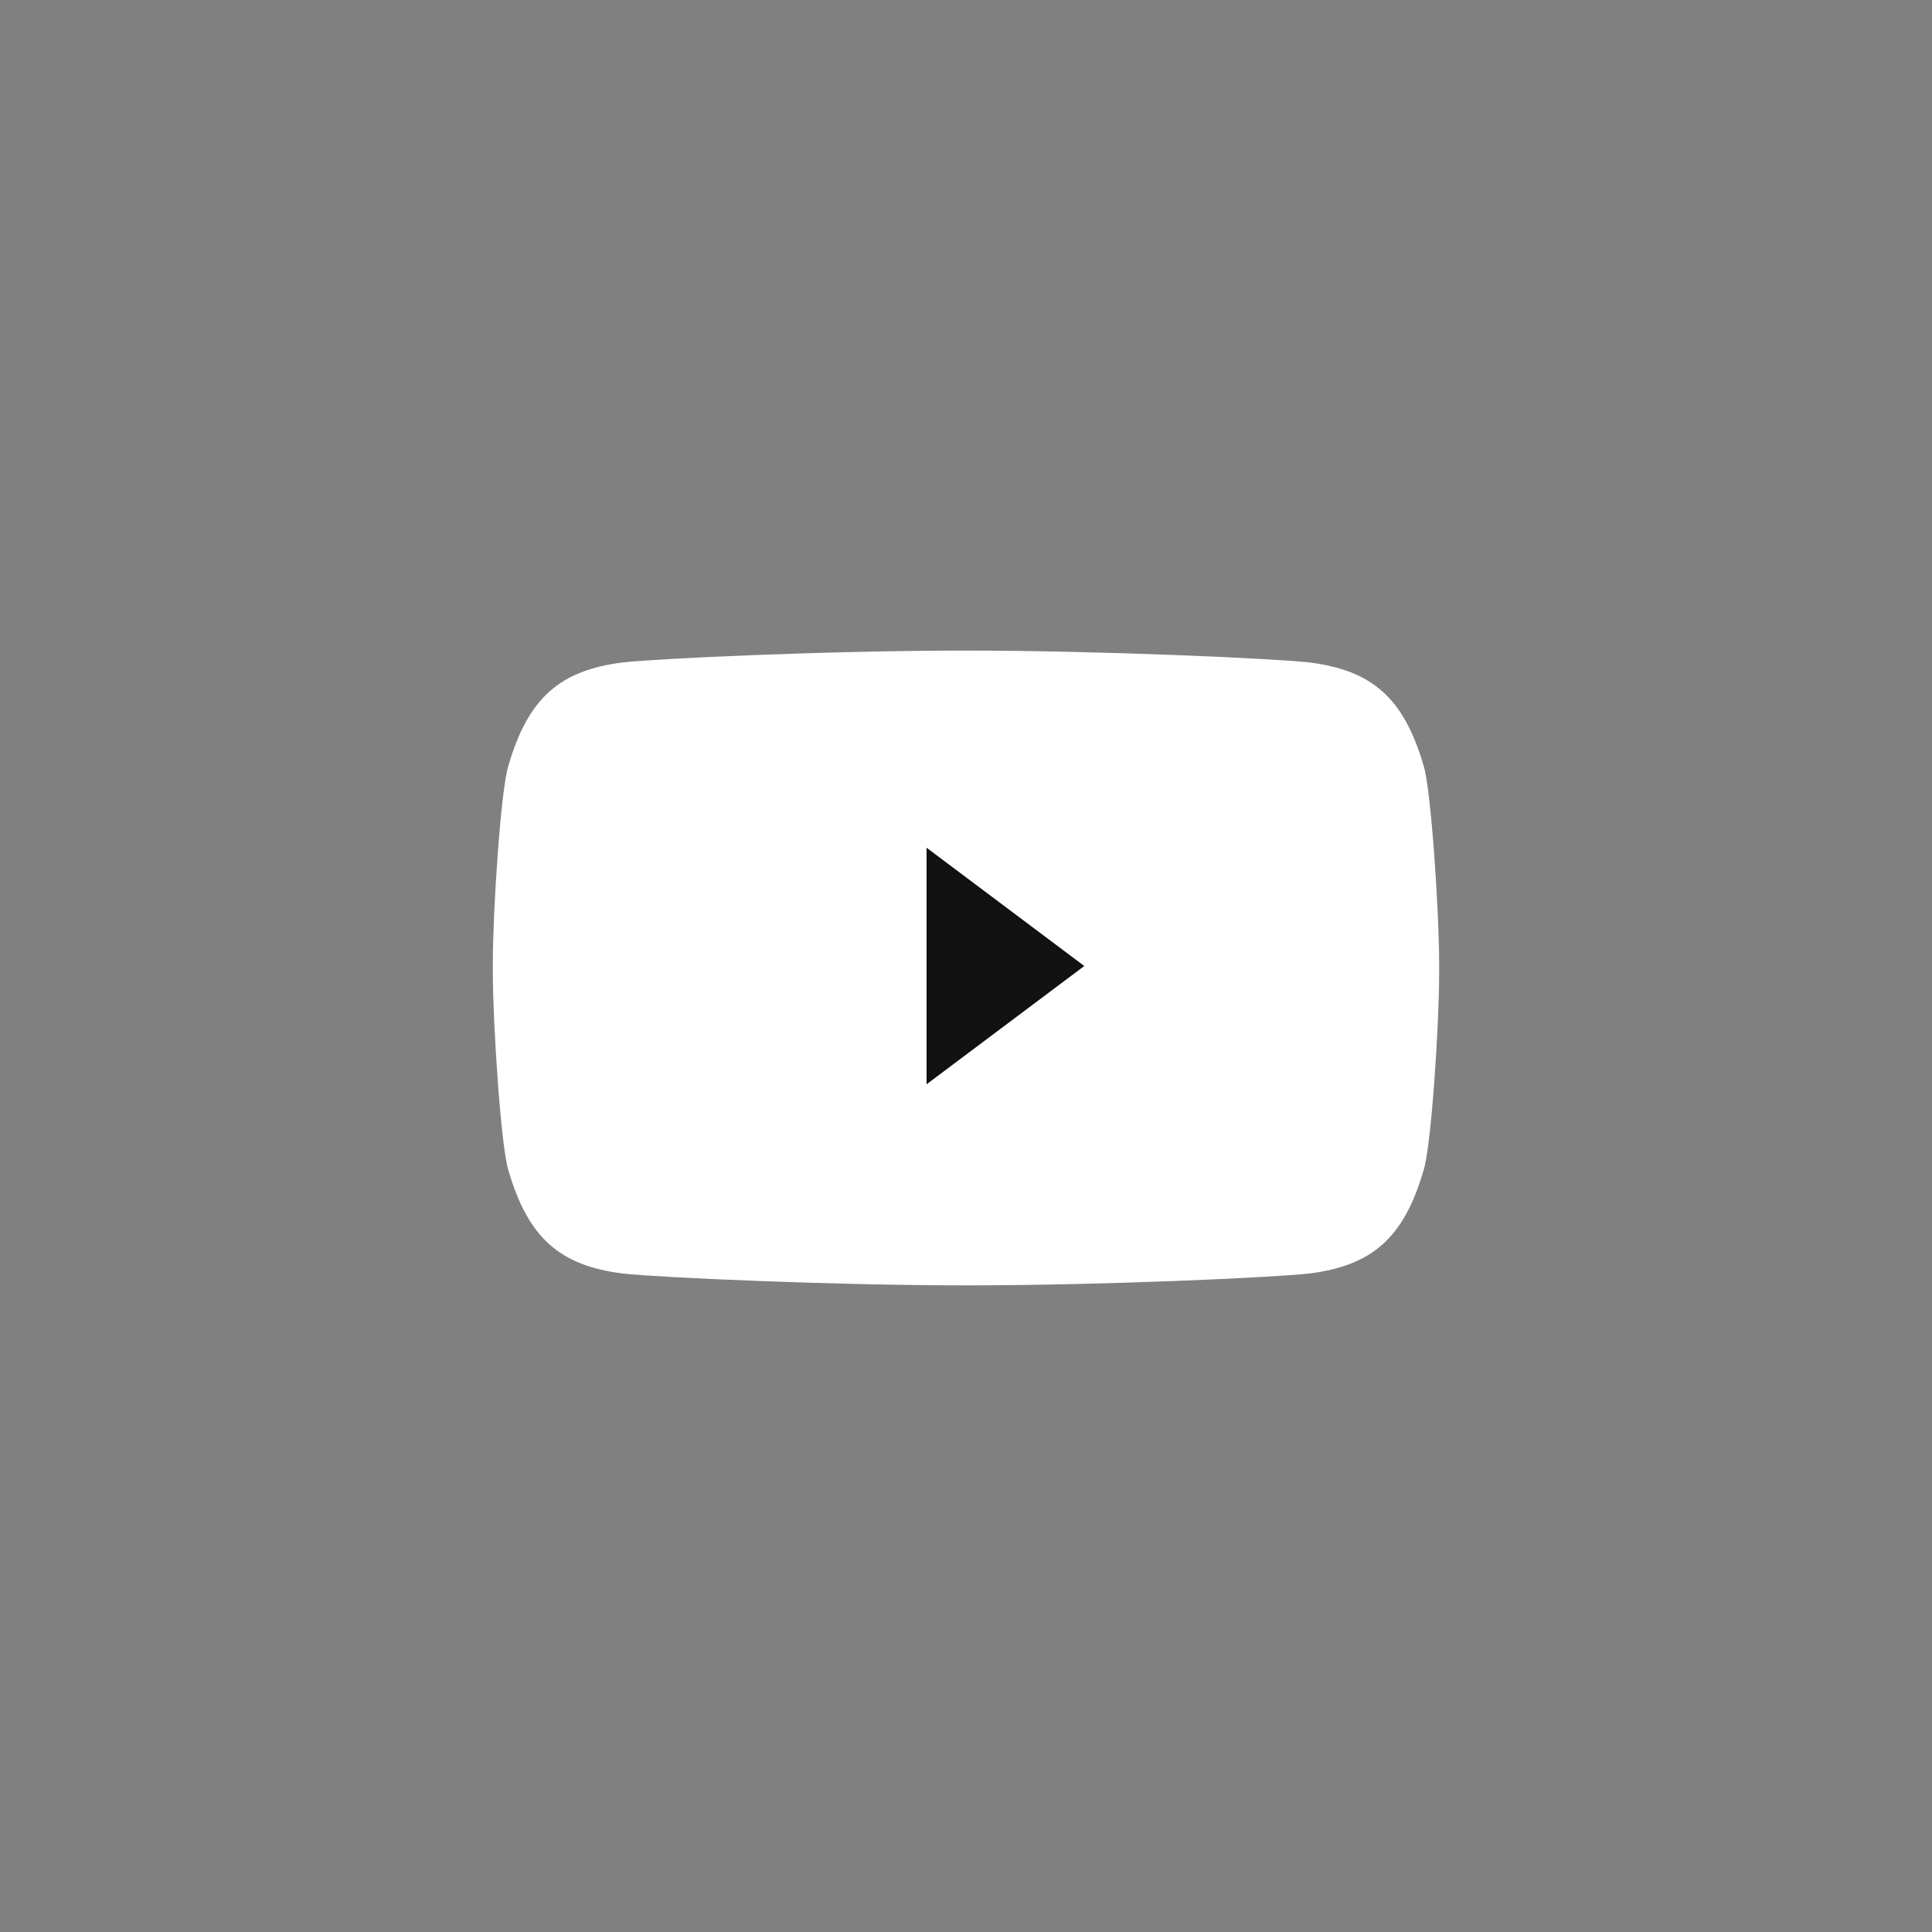 <?xml version="1.0" encoding="utf-8"?>
<!-- Generator: Adobe Illustrator 24.1.1, SVG Export Plug-In . SVG Version: 6.00 Build 0)  -->
<svg version="1.1" id="Layer_1" xmlns="http://www.w3.org/2000/svg" xmlns:xlink="http://www.w3.org/1999/xlink" x="0px" y="0px"
	 viewBox="0 0 49 49" style="enable-background:new 0 0 49 49;" xml:space="preserve">
<rect x="0" y="0" width="49" height="49" fill="#808080" stroke="none"/>
<style type="text/css">
	.st0{fill-rule:evenodd;clip-rule:evenodd;fill:#FFFFFF;}
	.st1{fill:#111111;}
</style>
<path class="st0" d="M36.1,19.4c-0.5-1.7-1.3-2.4-2.9-2.6c-0.9-0.1-5.3-0.3-8.7-0.3c-3.5,0-7.8,0.2-8.7,0.3
	c-1.6,0.2-2.4,0.9-2.9,2.6c-0.2,0.6-0.4,3.7-0.4,5v0.3c0,1.2,0.2,4.4,0.4,5c0.5,1.7,1.3,2.4,2.9,2.6c0.9,0.1,5.3,0.3,8.7,0.3l0,0
	c3.5,0,7.8-0.2,8.7-0.3c1.6-0.2,2.4-0.9,2.9-2.6c0.2-0.6,0.4-3.7,0.4-5v-0.3C36.5,23.2,36.3,20,36.1,19.4z"/>
<path class="st1" d="M27.5,24.5l-4,3v-6L27.5,24.5z"/>
</svg>
